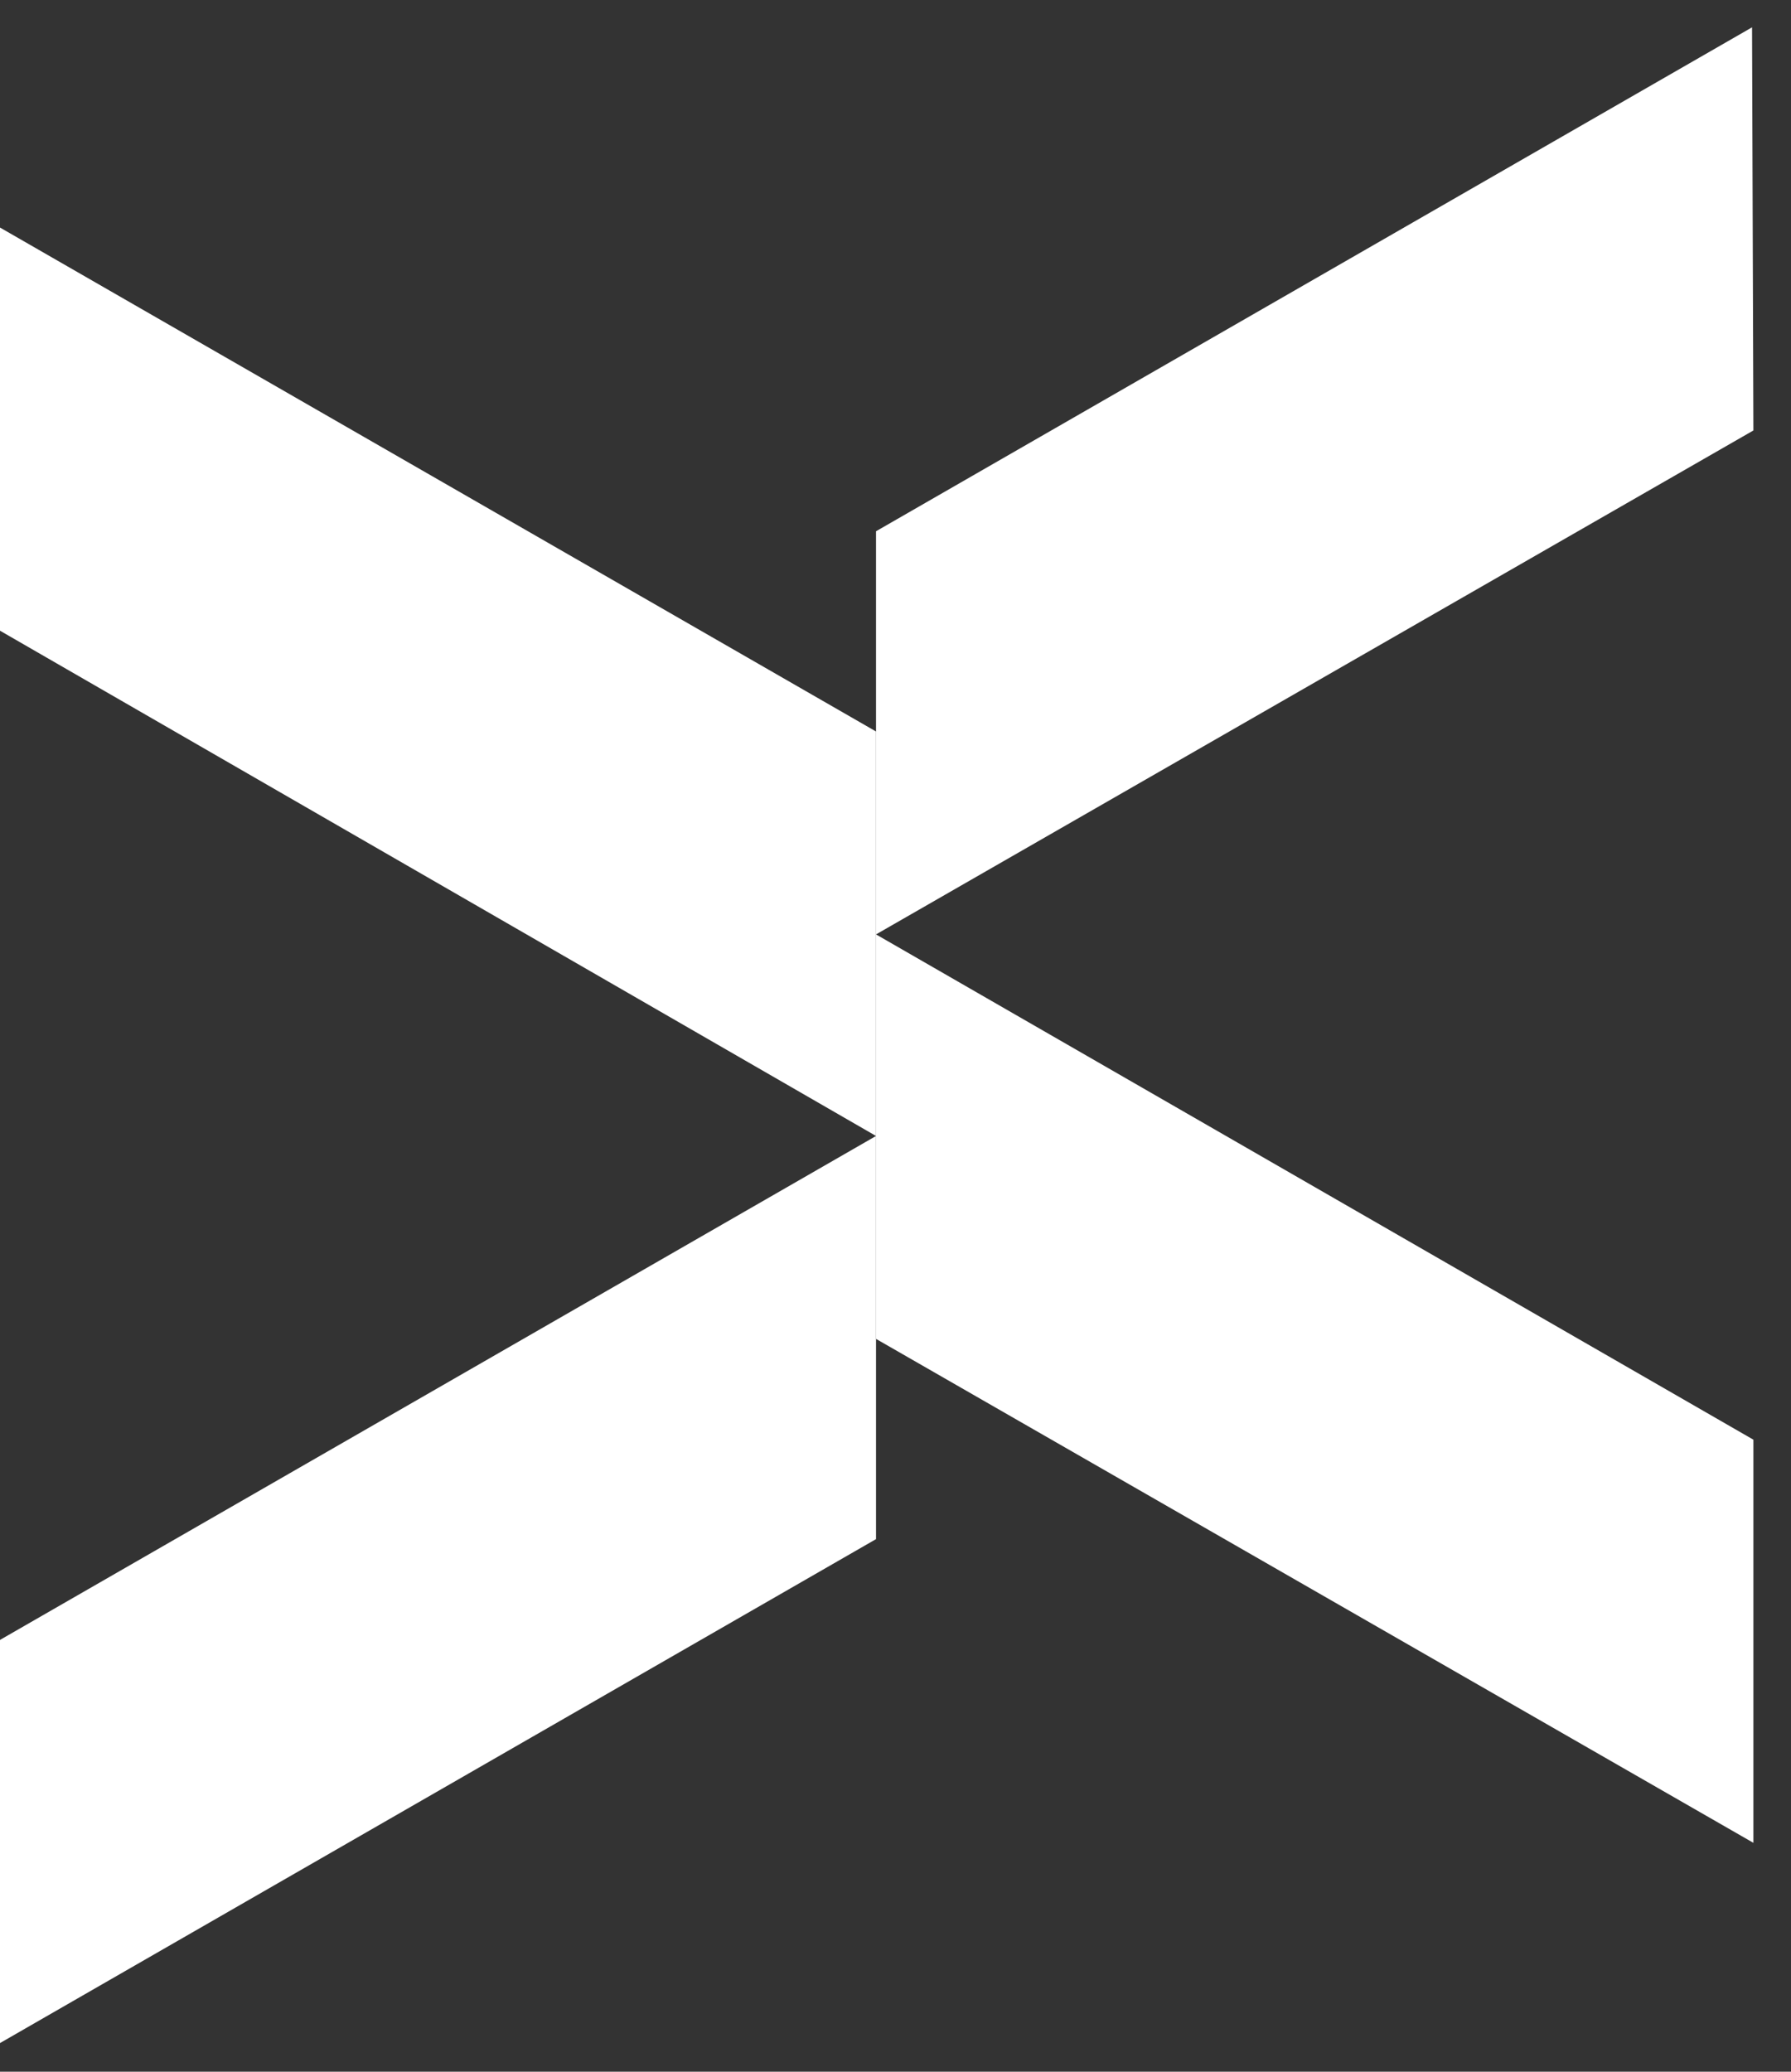 <svg width="32" height="37" viewBox="0 0 32 37" fill="none" xmlns="http://www.w3.org/2000/svg">
<rect x="0" y="0" width="32" height="37" fill="#333333" stroke="none"/>
<path d="M15.652 16.688V23.912L31.328 32.912V25.712L15.652 16.688Z" fill="white"/>
<path d="M31.304 0.488L31.328 7.688L15.652 16.688V9.488L31.304 0.488Z" fill="white"/>
<path d="M0 4.064V11.264L15.652 20.288V13.064L0 4.064Z" fill="white"/>
<path d="M15.652 20.288V27.488L0 36.488V29.288L15.652 20.288Z" fill="white"/>
</svg>
